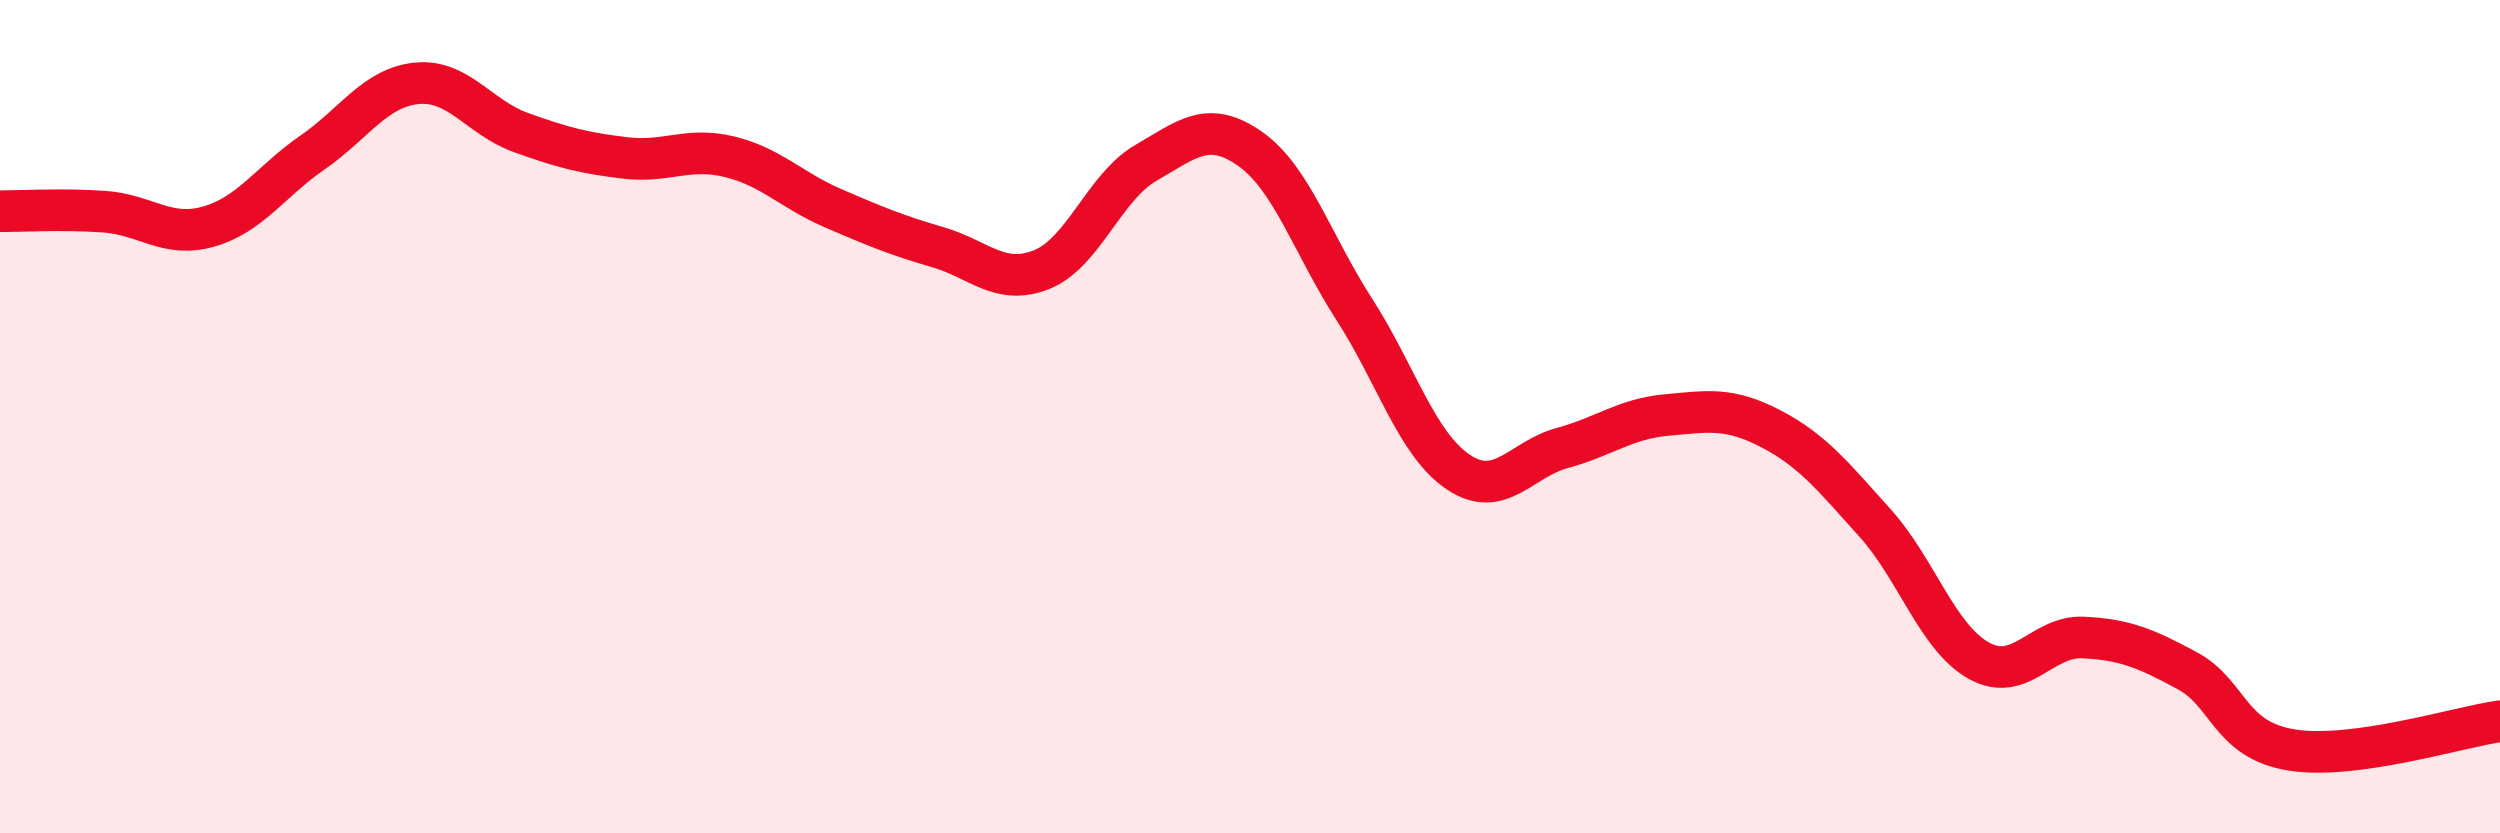
    <svg width="60" height="20" viewBox="0 0 60 20" xmlns="http://www.w3.org/2000/svg">
      <path
        d="M 0,5.07 C 0.5,5.07 1.5,5.01 2.5,5.08 C 3.5,5.15 4,5.72 5,5.44 C 6,5.16 6.5,4.35 7.5,3.66 C 8.5,2.97 9,2.1 10,2 C 11,1.9 11.5,2.82 12.5,3.18 C 13.5,3.54 14,3.67 15,3.79 C 16,3.91 16.5,3.52 17.5,3.76 C 18.5,4 19,4.57 20,5 C 21,5.43 21.5,5.64 22.5,5.93 C 23.5,6.22 24,6.87 25,6.47 C 26,6.07 26.5,4.49 27.5,3.91 C 28.5,3.33 29,2.87 30,3.57 C 31,4.27 31.5,5.87 32.5,7.42 C 33.5,8.97 34,10.66 35,11.33 C 36,12 36.5,11.02 37.5,10.75 C 38.5,10.48 39,10.05 40,9.96 C 41,9.87 41.5,9.77 42.5,10.29 C 43.5,10.81 44,11.44 45,12.55 C 46,13.66 46.5,15.31 47.5,15.86 C 48.5,16.41 49,15.25 50,15.3 C 51,15.35 51.5,15.56 52.5,16.1 C 53.5,16.64 53.5,17.76 55,18 C 56.5,18.24 59,17.45 60,17.31L60 20L0 20Z"
        fill="#EB0A25"
        opacity="0.1"
        stroke-linecap="round"
        stroke-linejoin="round"
      />
      <path
        d="M 0,5.07 C 0.5,5.07 1.5,5.01 2.5,5.08 C 3.5,5.15 4,5.72 5,5.44 C 6,5.16 6.5,4.35 7.5,3.66 C 8.5,2.97 9,2.1 10,2 C 11,1.9 11.5,2.82 12.5,3.18 C 13.5,3.54 14,3.67 15,3.79 C 16,3.91 16.5,3.52 17.5,3.76 C 18.5,4 19,4.57 20,5 C 21,5.43 21.5,5.64 22.5,5.93 C 23.5,6.22 24,6.87 25,6.47 C 26,6.07 26.5,4.49 27.5,3.91 C 28.5,3.33 29,2.87 30,3.57 C 31,4.27 31.5,5.87 32.5,7.42 C 33.5,8.97 34,10.66 35,11.33 C 36,12 36.5,11.02 37.5,10.75 C 38.5,10.48 39,10.05 40,9.96 C 41,9.87 41.5,9.77 42.5,10.29 C 43.5,10.81 44,11.44 45,12.55 C 46,13.66 46.5,15.31 47.5,15.86 C 48.5,16.41 49,15.25 50,15.3 C 51,15.35 51.5,15.56 52.5,16.1 C 53.5,16.64 53.5,17.76 55,18 C 56.5,18.24 59,17.45 60,17.31"
        stroke="#EB0A25"
        stroke-width="1"
        fill="none"
        stroke-linecap="round"
        stroke-linejoin="round"
      />
    </svg>
  